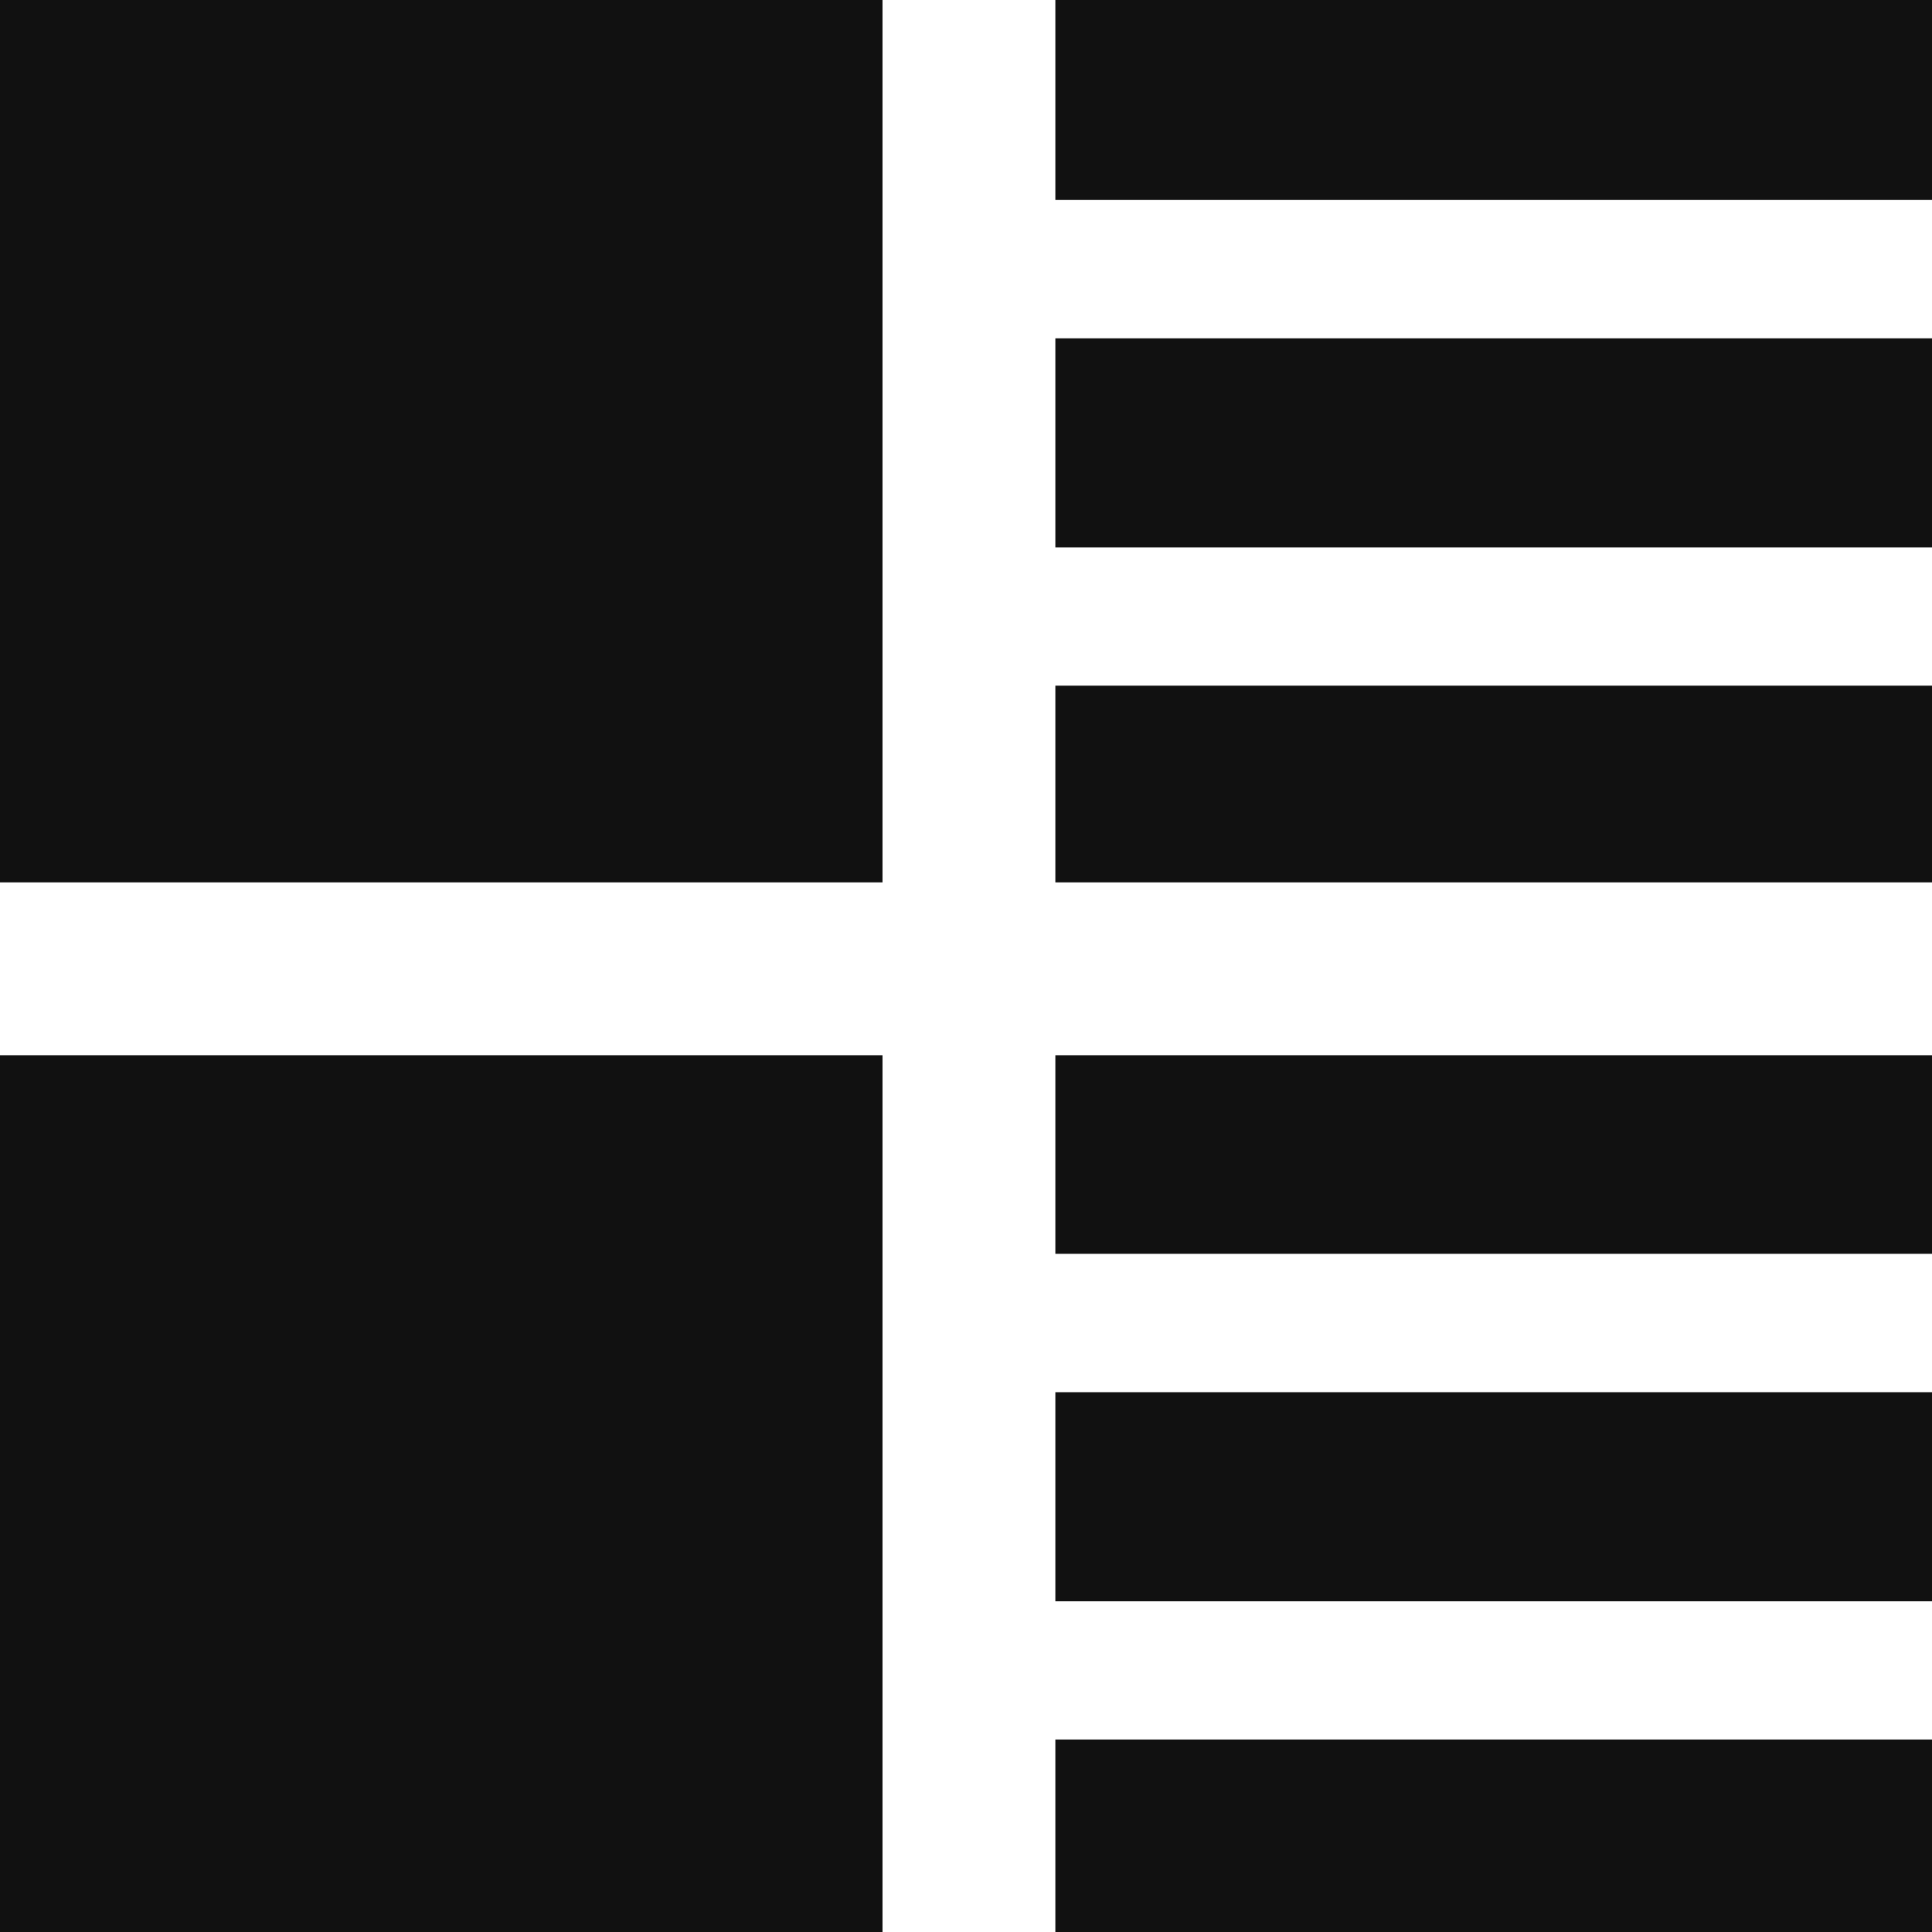 <svg id="ピクト" xmlns="http://www.w3.org/2000/svg" viewBox="0 0 141.73 141.73"><defs><style>.cls-1{fill:#111;}</style></defs><title>羽田空港webピクト</title><g id="ピクト-2" data-name="ピクト"><rect class="cls-1" width="64.74" height="64.73"/><rect class="cls-1" x="77.42" width="64.32" height="14.67"/><rect class="cls-1" x="77.42" y="50.3" width="64.32" height="14.43"/><rect class="cls-1" x="77.42" y="77.41" width="64.32" height="14.57"/><rect class="cls-1" x="77.42" y="24.82" width="64.32" height="15.34"/><rect class="cls-1" x="77.42" y="127.61" width="64.32" height="14.12"/><rect class="cls-1" x="77.42" y="102.13" width="64.32" height="15.34"/><rect class="cls-1" y="77.41" width="64.74" height="64.32"/></g></svg>